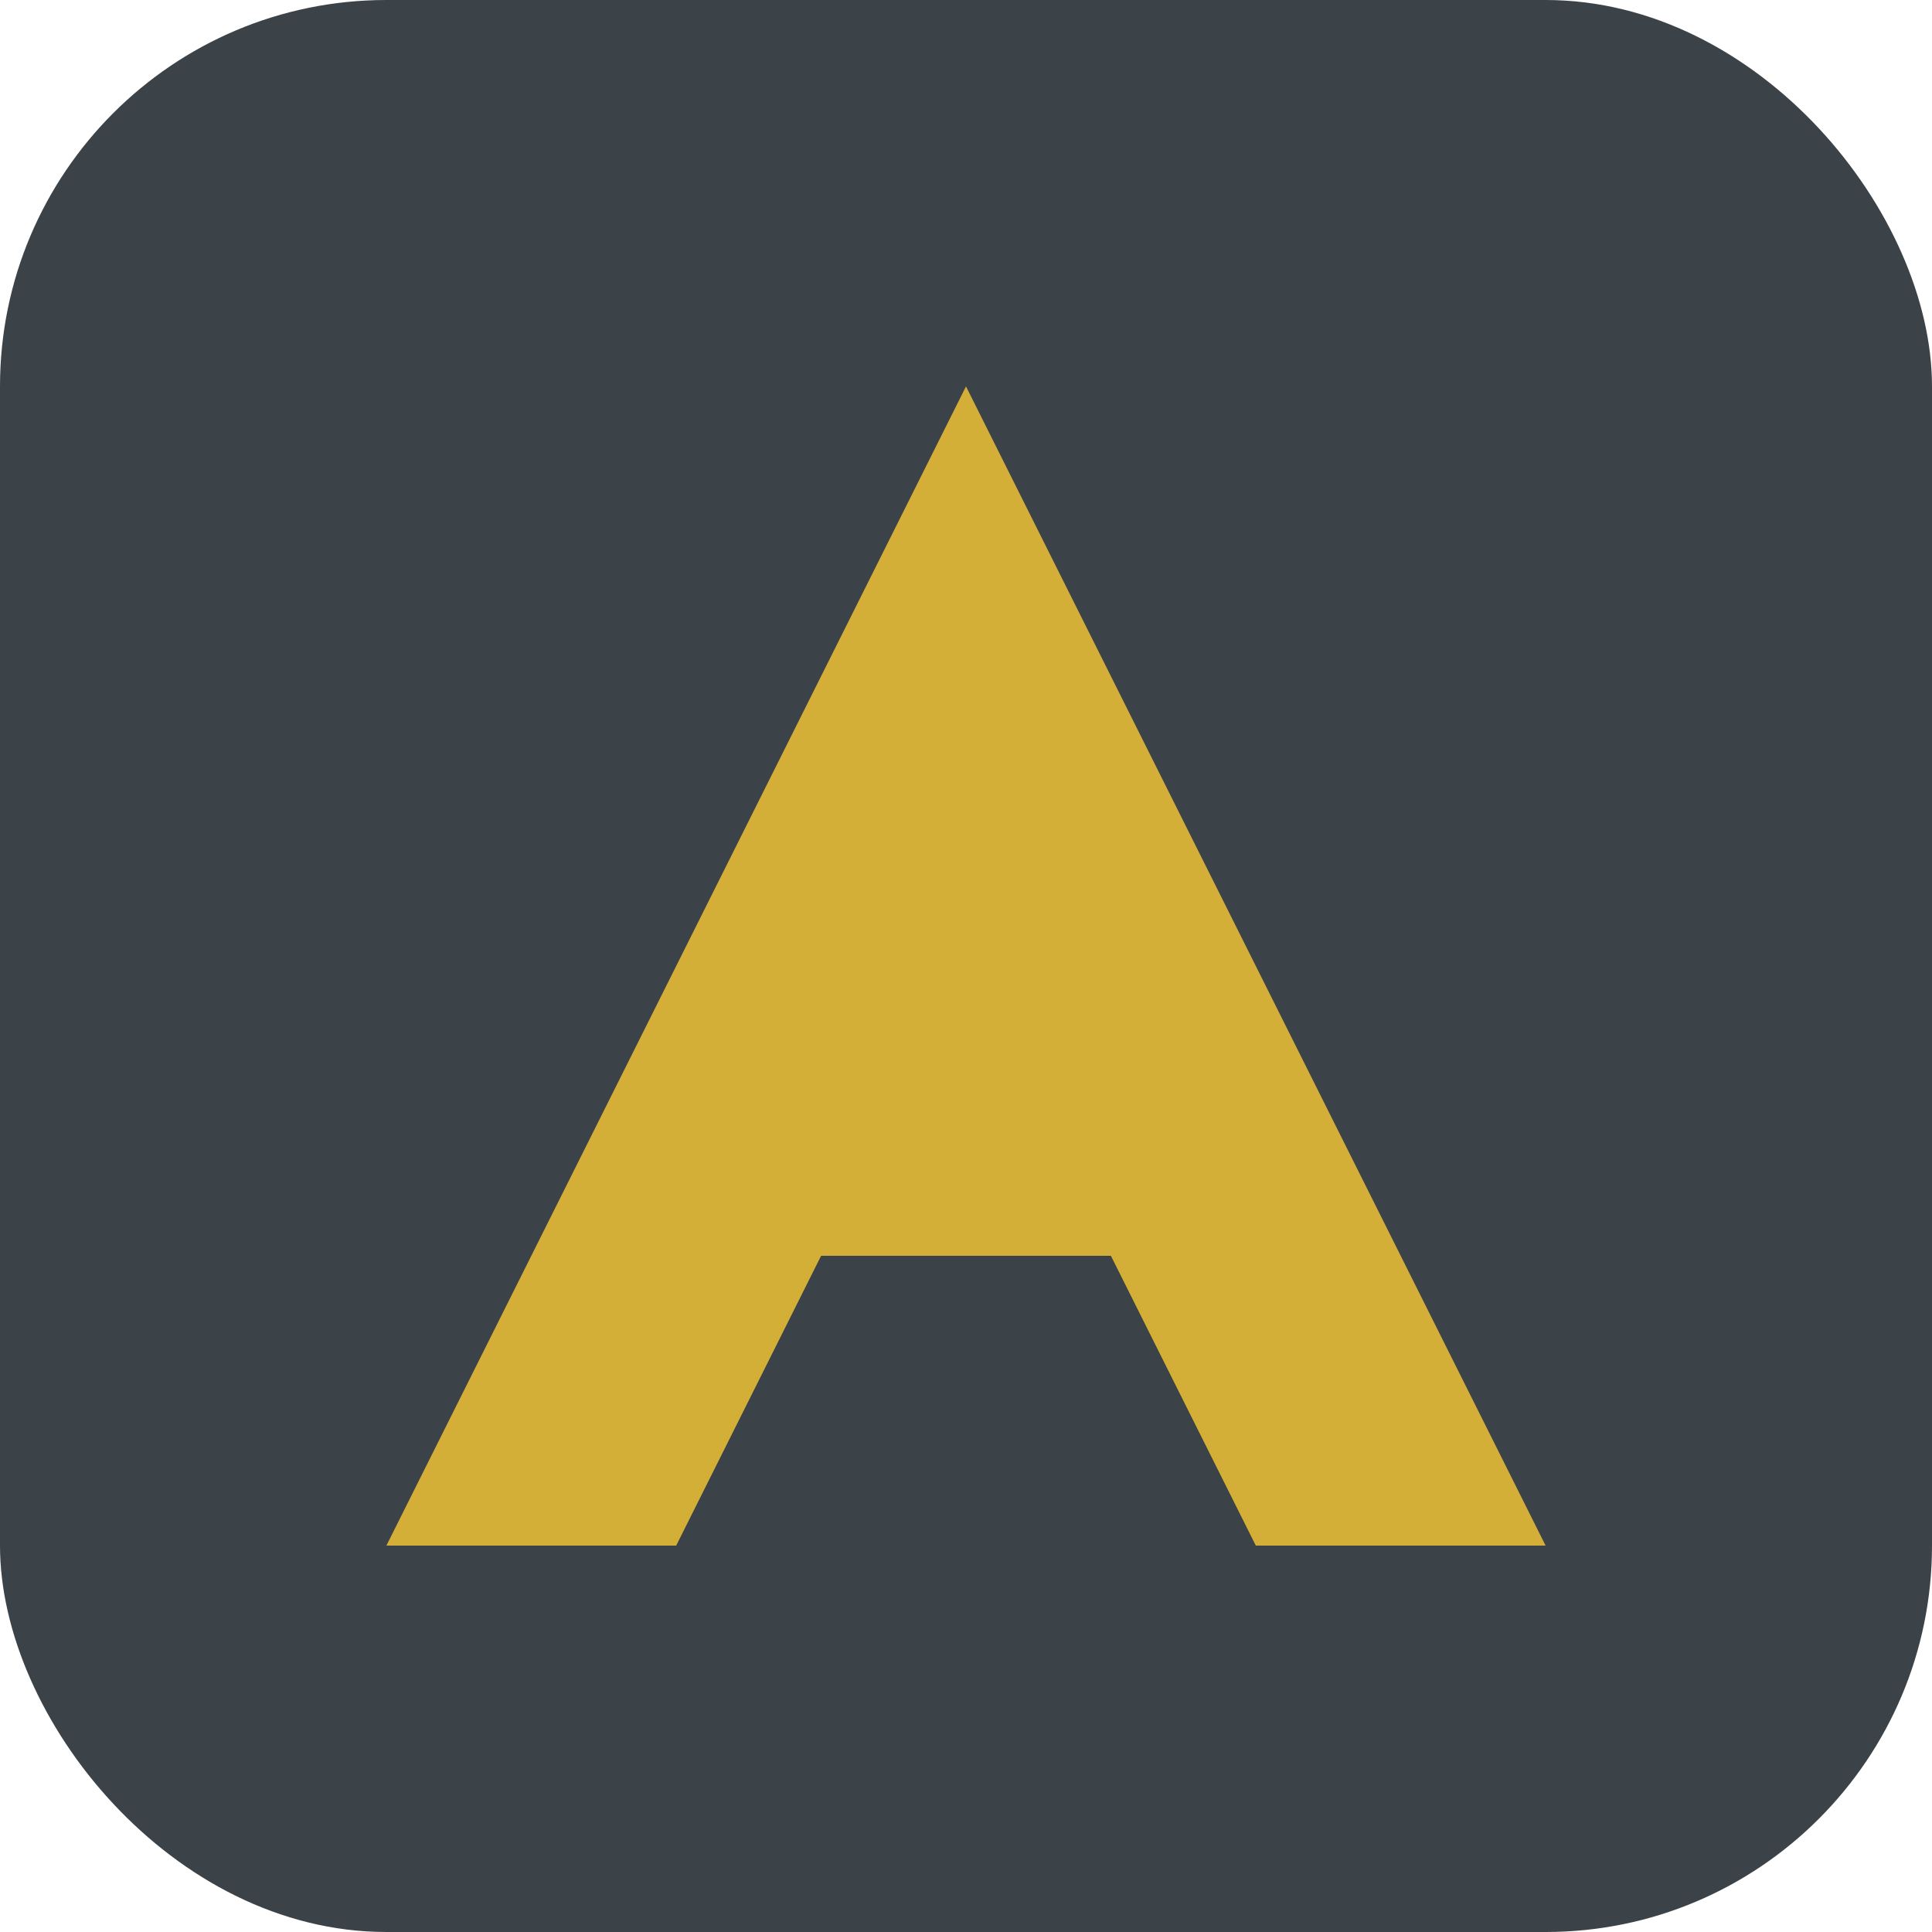 <svg xmlns="http://www.w3.org/2000/svg" viewBox="0 0 100 100">
  <rect width="100" height="100" rx="20" fill="#3B4248"/>
  <path d="M50 20 L80 80 H65 L57.5 65 H42.5 L35 80 H20 L50 20 Z M50 40 L55 55 H45 L50 40 Z" fill="#D4AF37"/>
</svg>